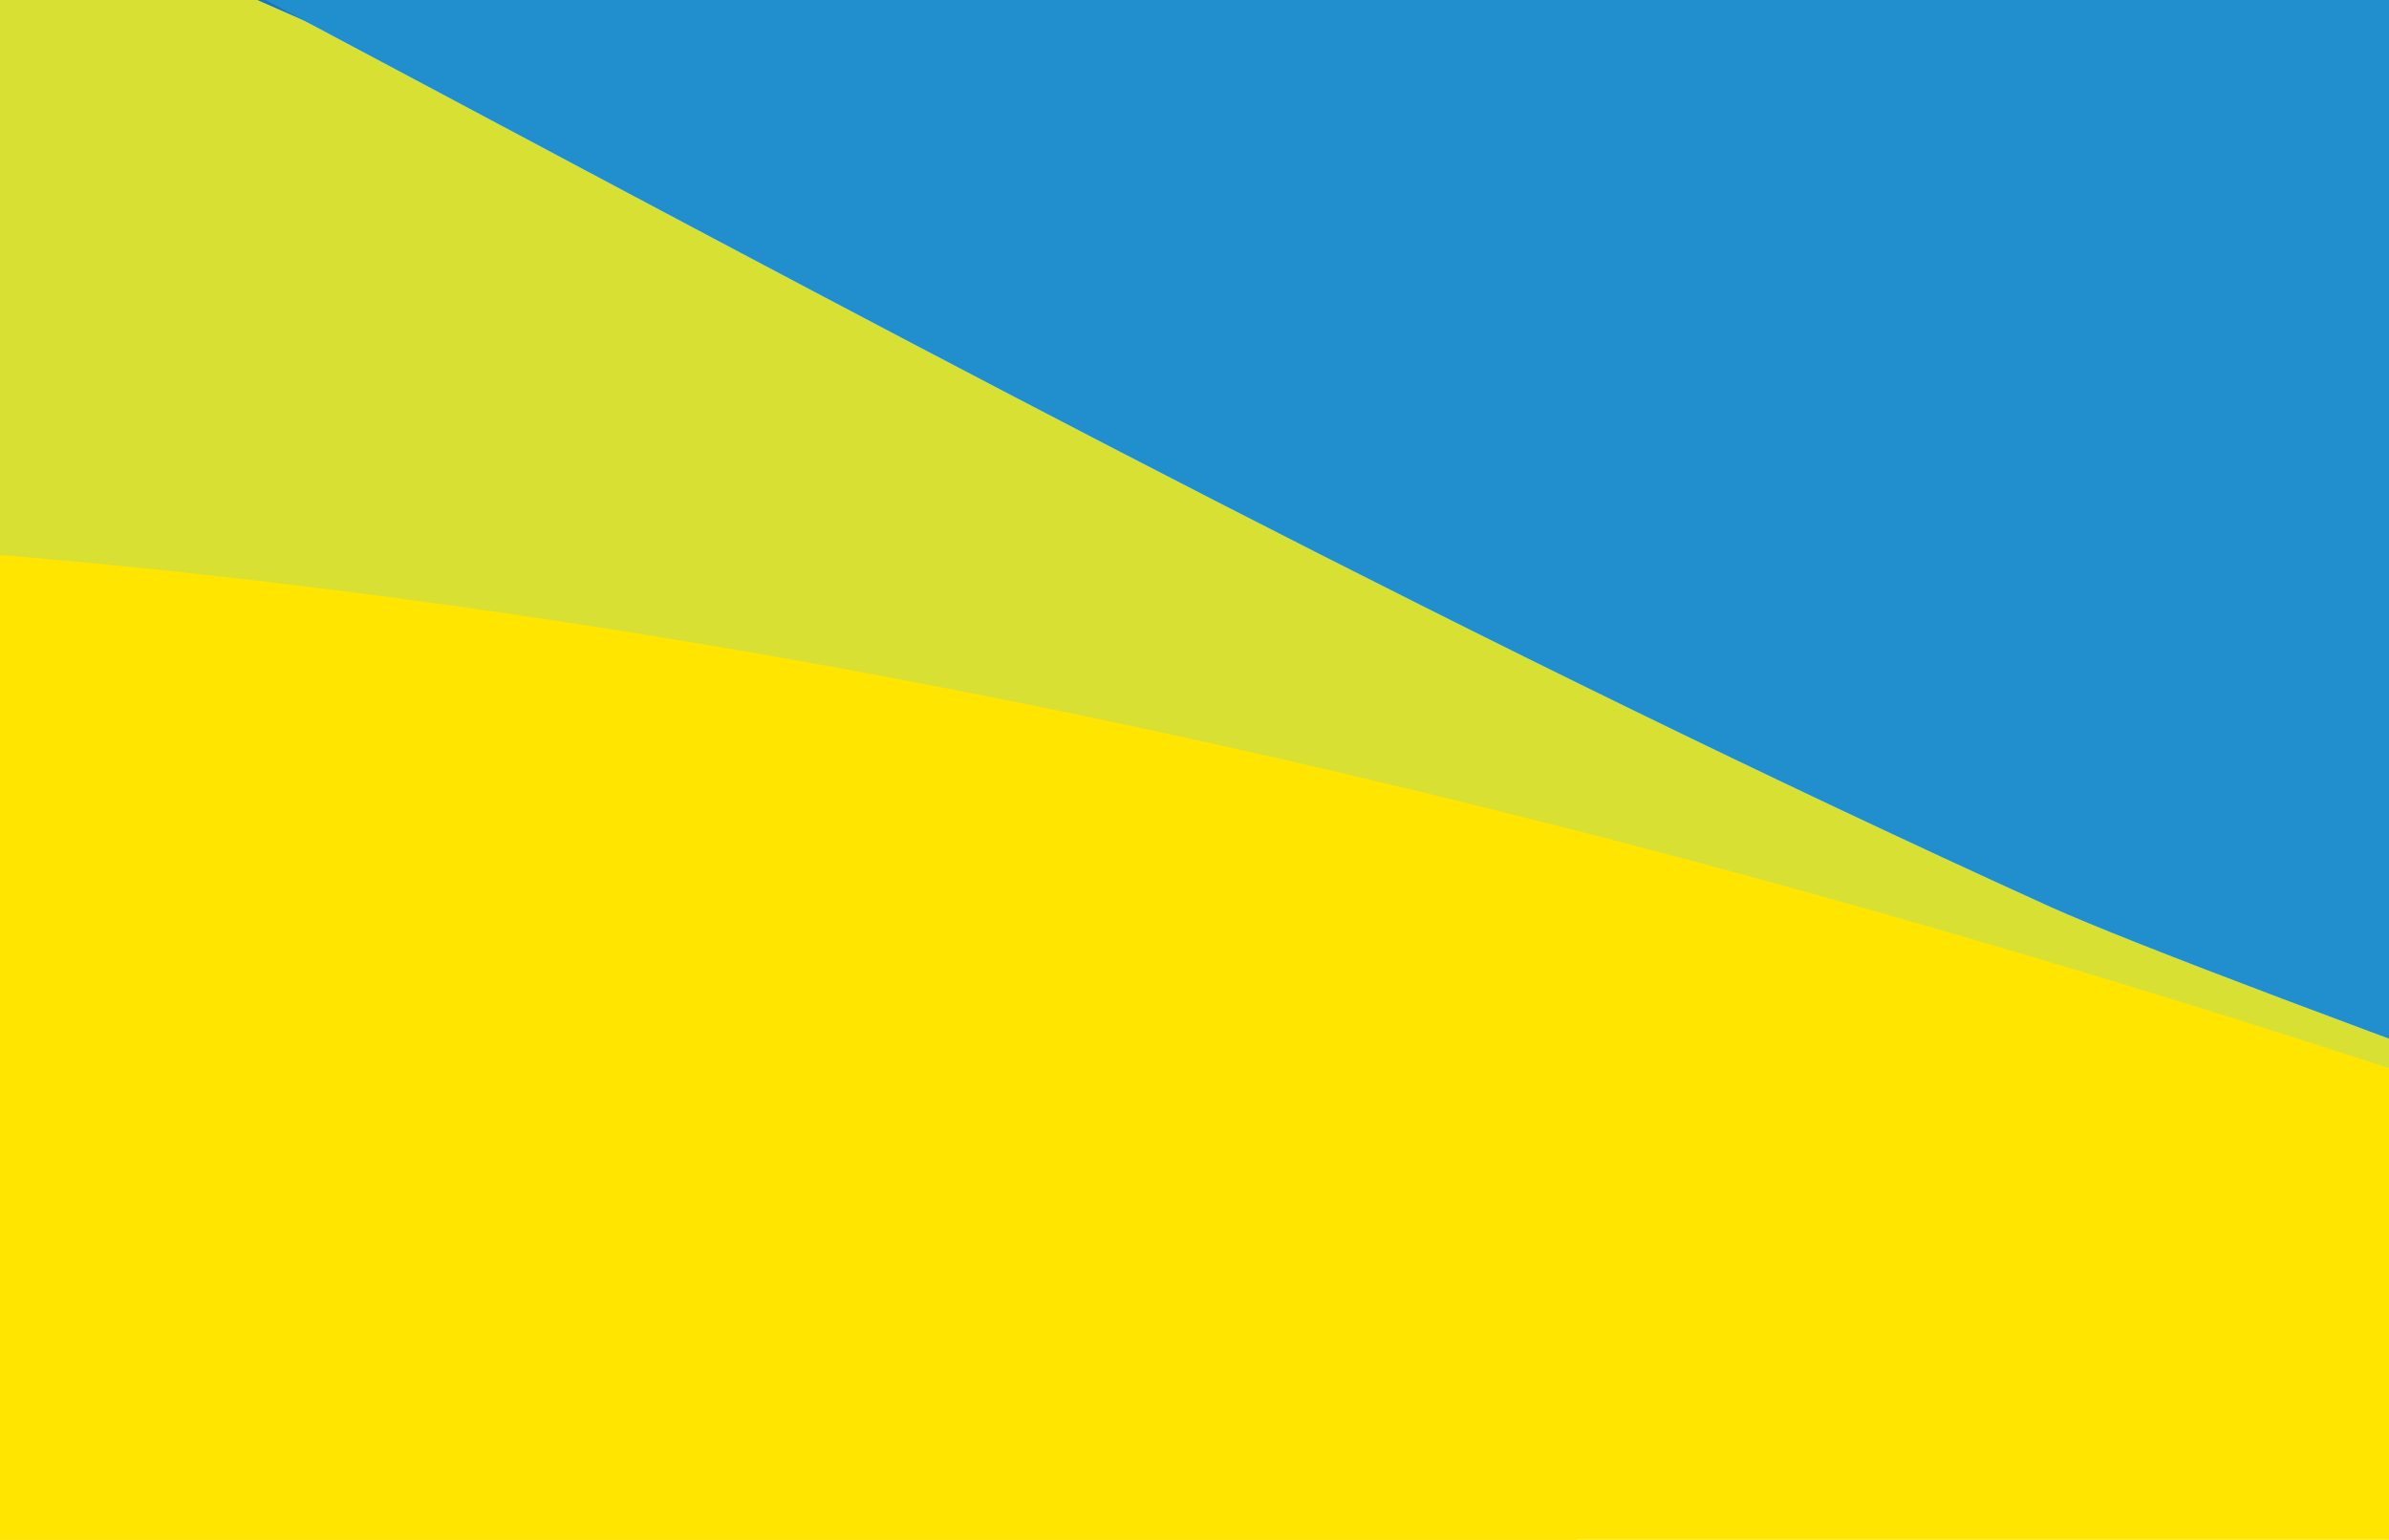 <?xml version="1.0" encoding="utf-8"?>
<!-- Generator: Adobe Illustrator 21.1.0, SVG Export Plug-In . SVG Version: 6.00 Build 0)  -->
<svg version="1.1" id="Layer_1" xmlns="http://www.w3.org/2000/svg" xmlns:xlink="http://www.w3.org/1999/xlink" x="0px" y="0px"
	 viewBox="0 0 69.8 45" style="enable-background:new 0 0 69.8 45;" xml:space="preserve">
<style type="text/css">
	.st0{clip-path:url(#SVGID_2_);}
	.st1{fill:#CCDC3A;}
	.st2{fill:#F15C23;}
	.st3{fill:#FFE500;}
	.st4{fill:#D8E033;}
	.st5{fill:#1875BC;}
	.st6{fill:#218ECD;}
</style>
<g>
	<defs>
		<rect id="SVGID_1_" width="69.8" height="45"/>
	</defs>
	<clipPath id="SVGID_2_">
		<use xlink:href="#SVGID_1_"  style="overflow:visible;"/>
	</clipPath>
	<g class="st0">
		<path class="st1" d="M44.6,45.9C78.8,24.8,216.9-69.3,276.2-178.5c43.8-80.6,62.1-200.6-22.9-377.3c63.1,227.7,0.9,358.2-70,437.3
			C99.4-21.7-61.1,31.7-98.3,45l63.6,86.8l99.2-71.5L44.6,45.9z"/>
		<path class="st2" d="M-71.9,81.6c-2.9-8.8-5.4-21.6-3.9-32.8c0.3-2.2,1.2-8,3.7-15.5C-79.4,44-83.8,55-85.8,62.5L-71.9,81.6z"/>
		<path class="st3" d="M-54,174.6c-9.8-42.7,34.4-8.9,52.2-43.7c7.1-16.3,41.6-66.4,61.4-66.4c27.4-16.5,45.3-5.8,52.9-7.3
			c22.8-4.4,41-73.4,131.7-97.5l306.5-220.9l4.6-86C491.1-211.6,208.9-6.6,57.1-34.9c0,0-89.7-20.2-146.4,13.7
			c-18.8,11.2-34,25.7-34,25.7c-1.2,1.1-2,1.9-2.3,2.2C-150,30.1-177.5,77.4-182,94.4l73.7,124.4L-54,174.6z"/>
		<path class="st4" d="M96.1,40.7L220.5-49C158-15.6,78.2-5.2,52.3-10.7C32.8-14.9-15.2-38.3-75.6-33.9c-22,1.6-46,5.1-46,5.1
			c-7.8,1.1-310,69.5-318.6,71L-215,175.6C-150.6,75.4-97.5-35.4,96.1,40.7"/>
		<path class="st5" d="M150.5,6.6C57.4,9.7,1.8-30.7-87.4-69.7c-21.3-4-255.1-0.9-295.8,5.4l-15.4,135.7
			c7.3-2.5,147.7-53.7,246.5-78.7C-27.7-38.6,2.3,4.5,73,28.1c7.9,2.6,19.4,11,29.2,13.3L150.5,6.6z"/>
		<path class="st6" d="M150.4,50.7c65.1,31.6,31.9-0.1,31.8-0.1C82.3,28.2,3.9-64.7-87.1-86.9c-171.1-41.8-249.1,14.3-299.7,20.6
			l23.4,84.9c8.4-2.7,145.8-44.6,230.6-55.8c75.1-9.9,126,33.4,192.7,63.7c9.8,4.4,91.6,32.9,104.8,37L150.4,50.7z"/>
	</g>
</g>
</svg>
